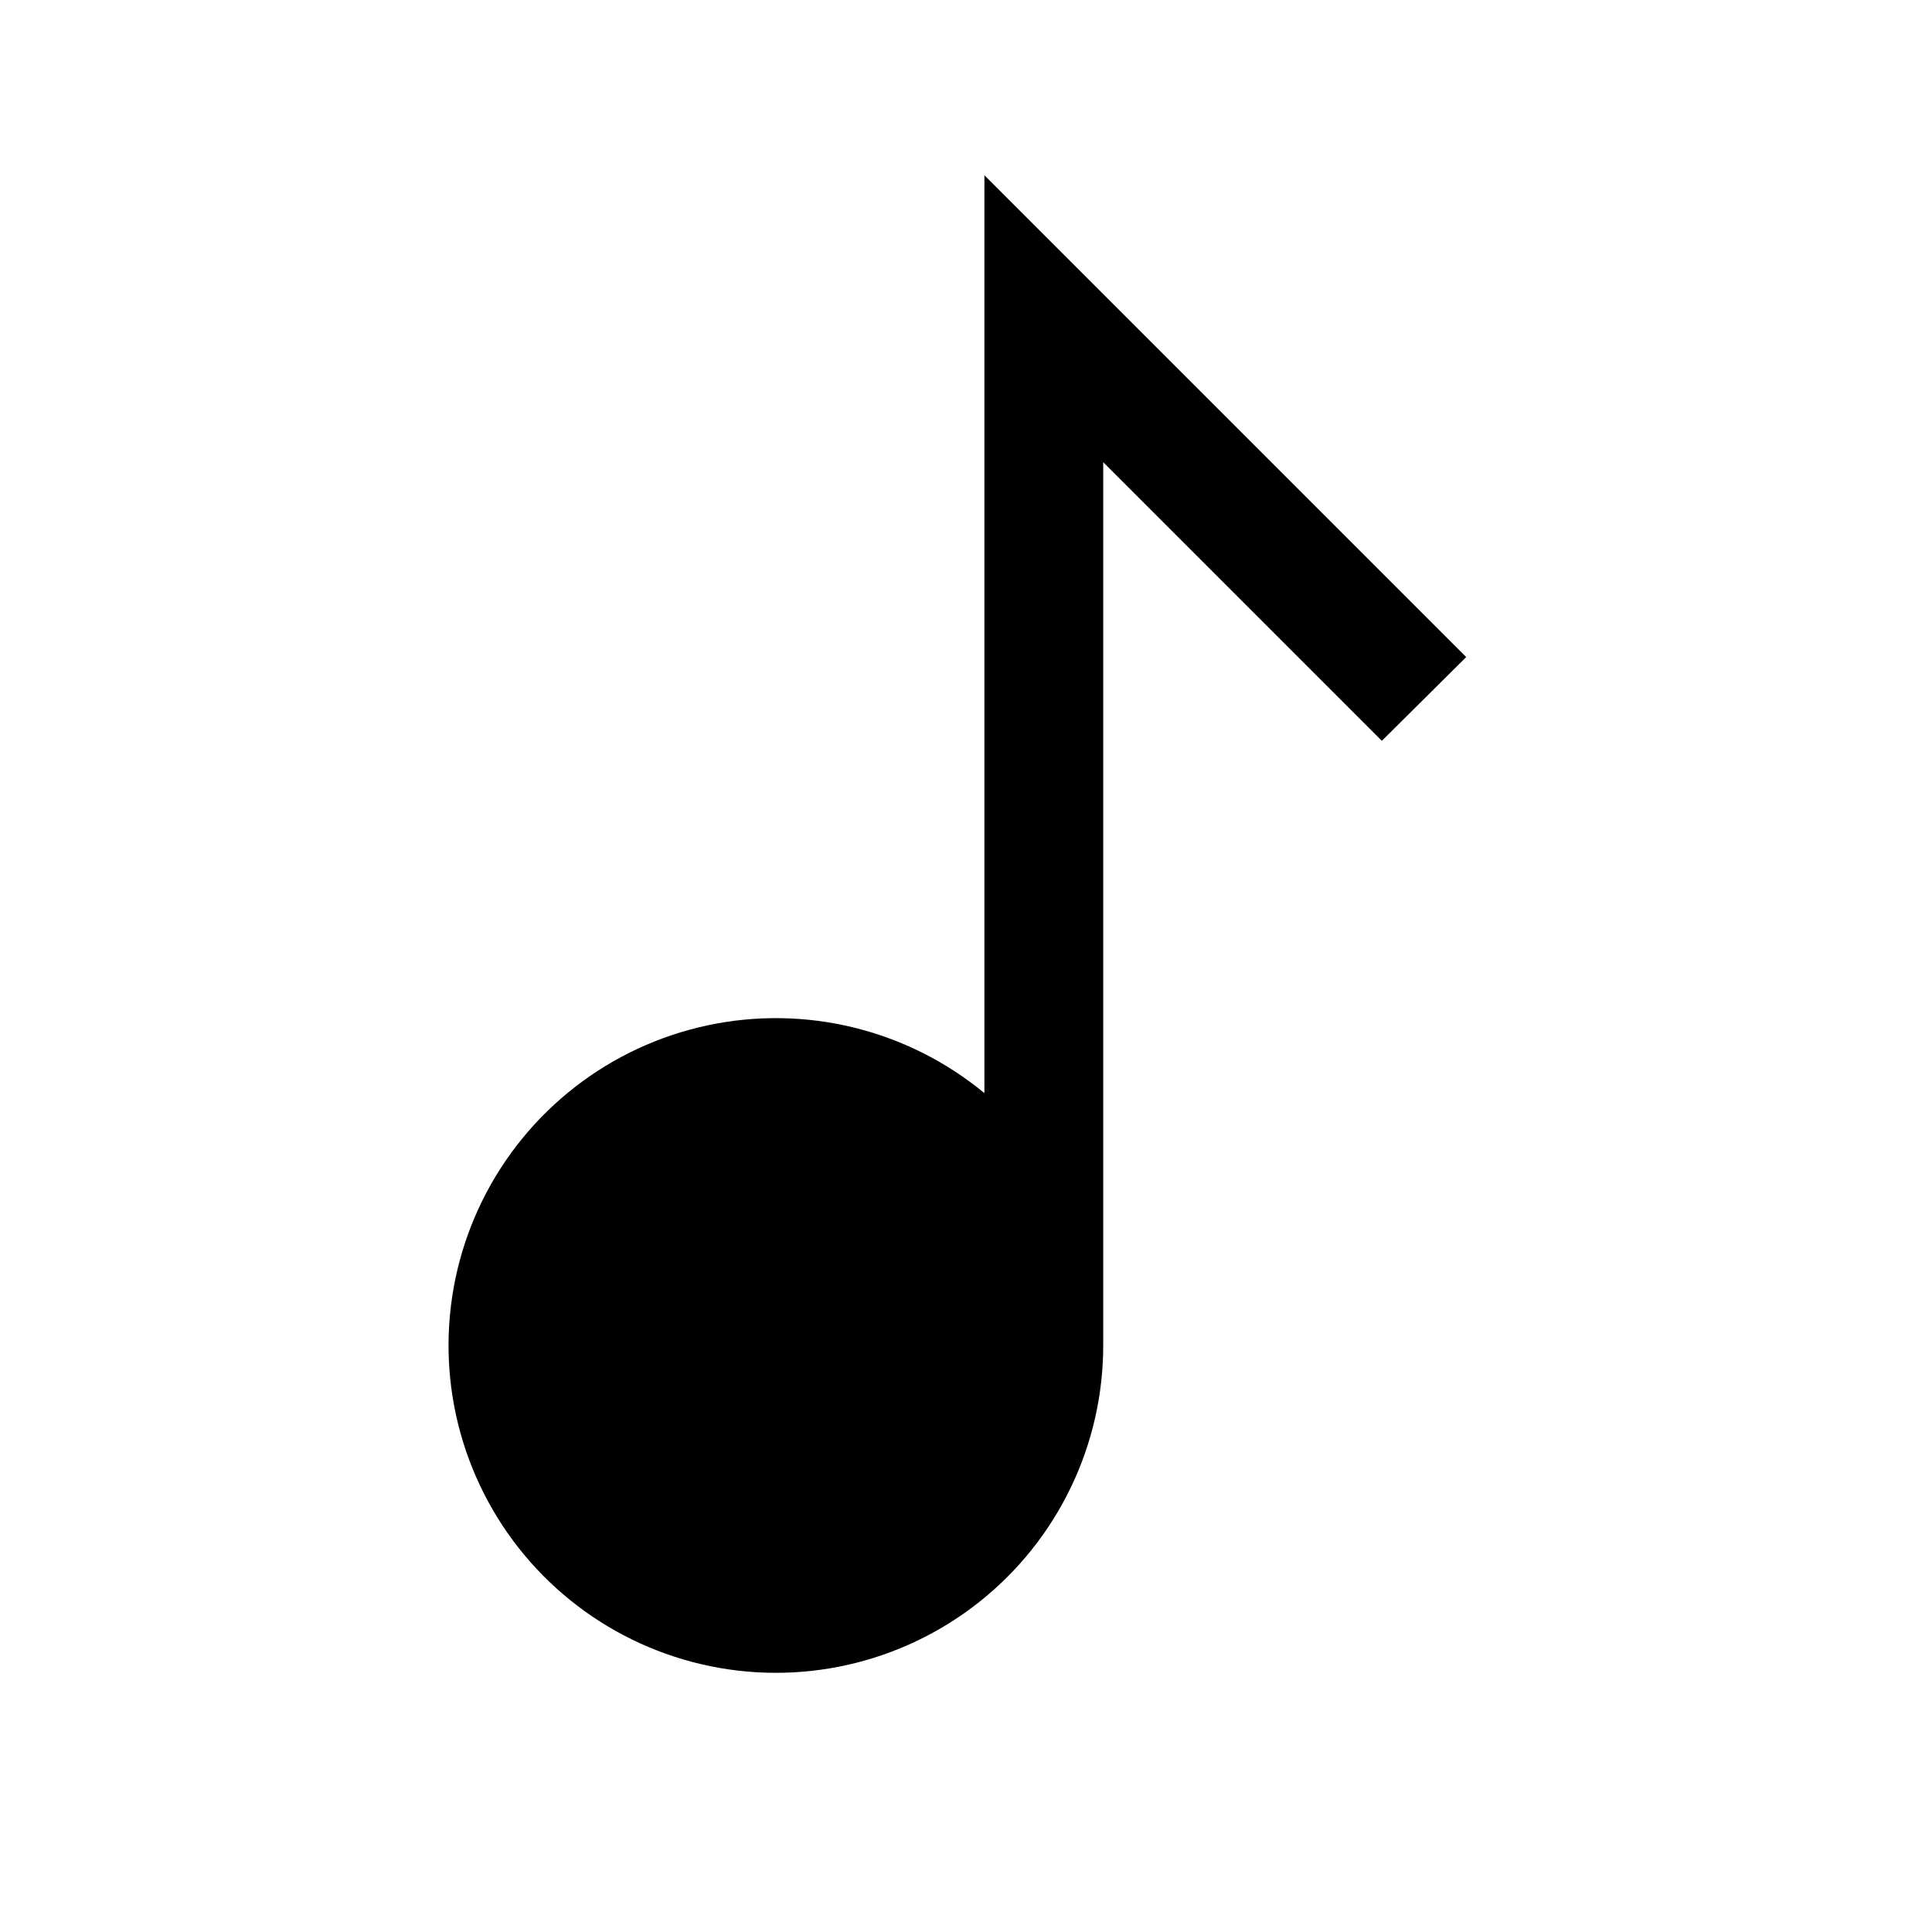 <?xml version="1.0" encoding="UTF-8"?>
<!-- Uploaded to: ICON Repo, www.iconrepo.com, Generator: ICON Repo Mixer Tools -->
<svg fill="#000000" width="800px" height="800px" version="1.1" viewBox="144 144 512 512" xmlns="http://www.w3.org/2000/svg">
 <path d="m532.56 318.13-22.355 22.199-73.84-73.84v233.96c0.035 26.496-12.039 51.555-32.785 68.035-20.742 16.484-47.883 22.582-73.684 16.559-25.801-6.023-47.438-23.504-58.738-47.469-11.305-23.965-11.039-51.777 0.723-75.52 11.762-23.742 33.73-40.805 59.645-46.332 25.91-5.523 52.93 1.094 73.352 17.973v-243.25z"/>
</svg>
